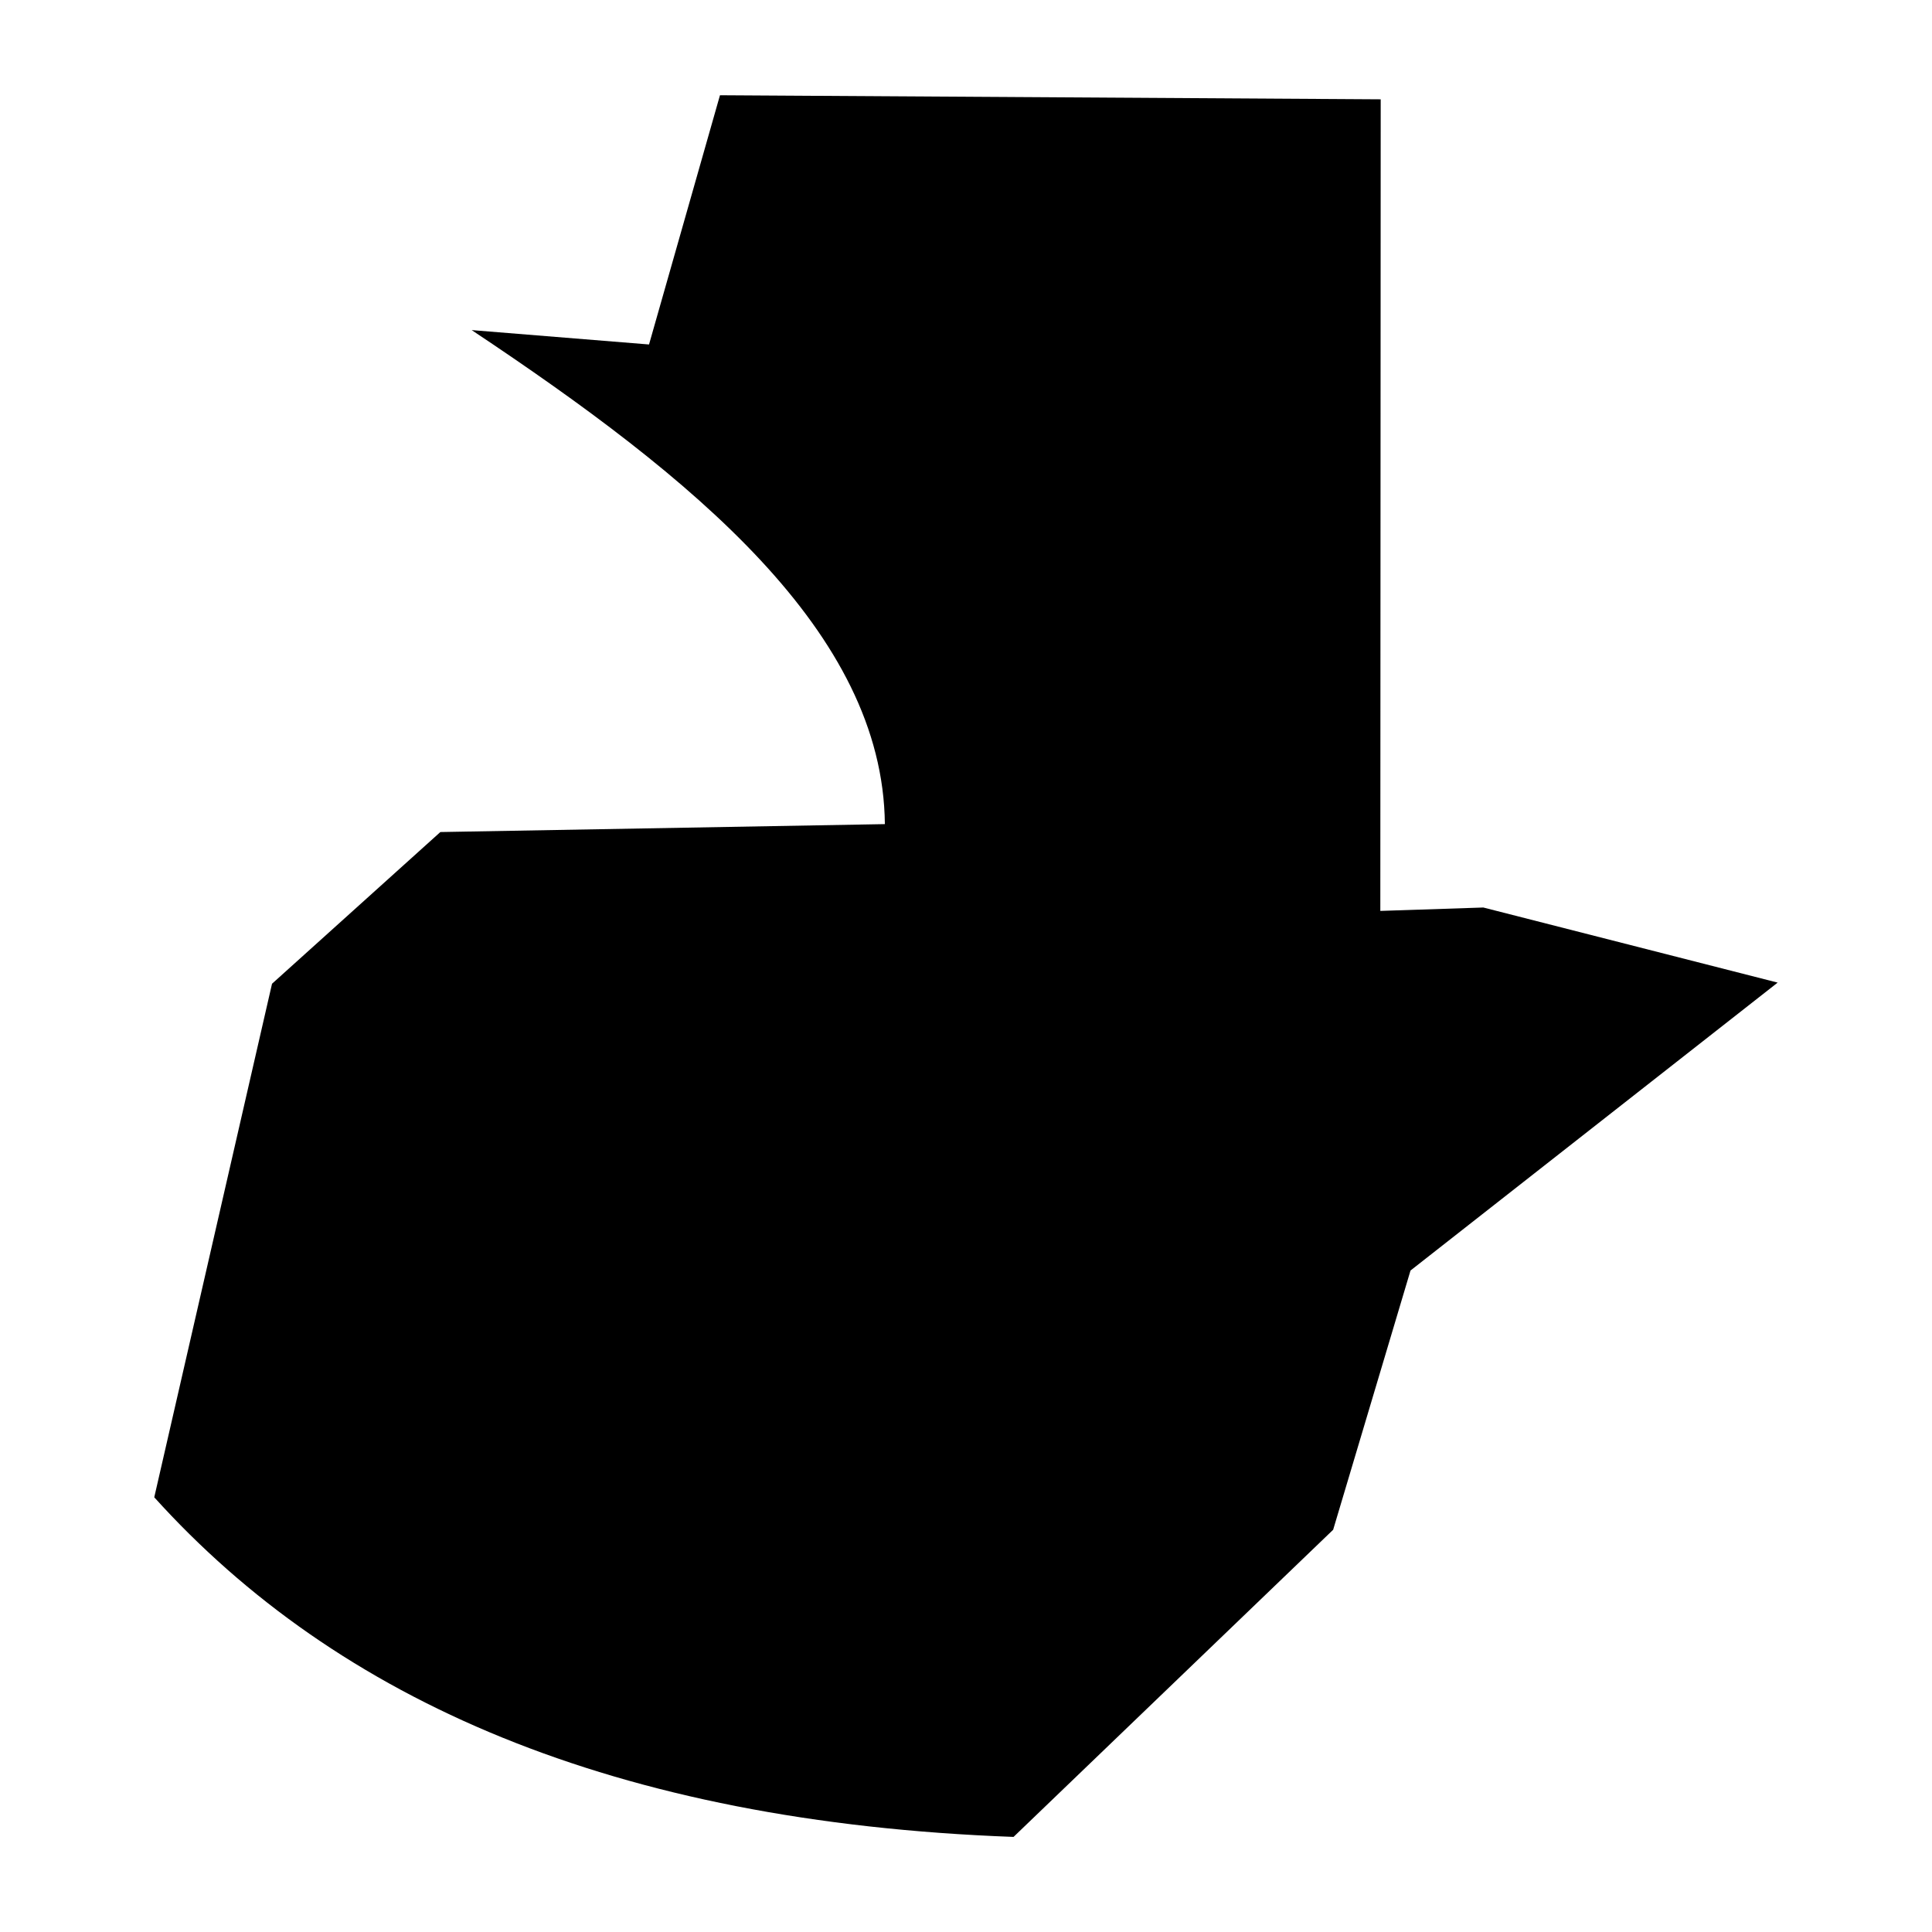 <?xml version="1.0" encoding="utf-8"?>
<!-- Generator: www.svgicons.com -->
<svg xmlns="http://www.w3.org/2000/svg" width="800" height="800" viewBox="0 0 512 512">
<path fill="currentColor" d="m190.8 25.24l175.1 1.08l-.1 215.08l27.3-.9l78 19.9l-97.3 76.3l-20.5 68.7l-84.7 81.4c-106.1-3.9-179.25-36.3-227.72-90l31.21-136.1l44.61-40.2l117.8-2.1c-.5-50.9-50.7-91.8-109.5-130.92l47 3.81z"/>
</svg>
